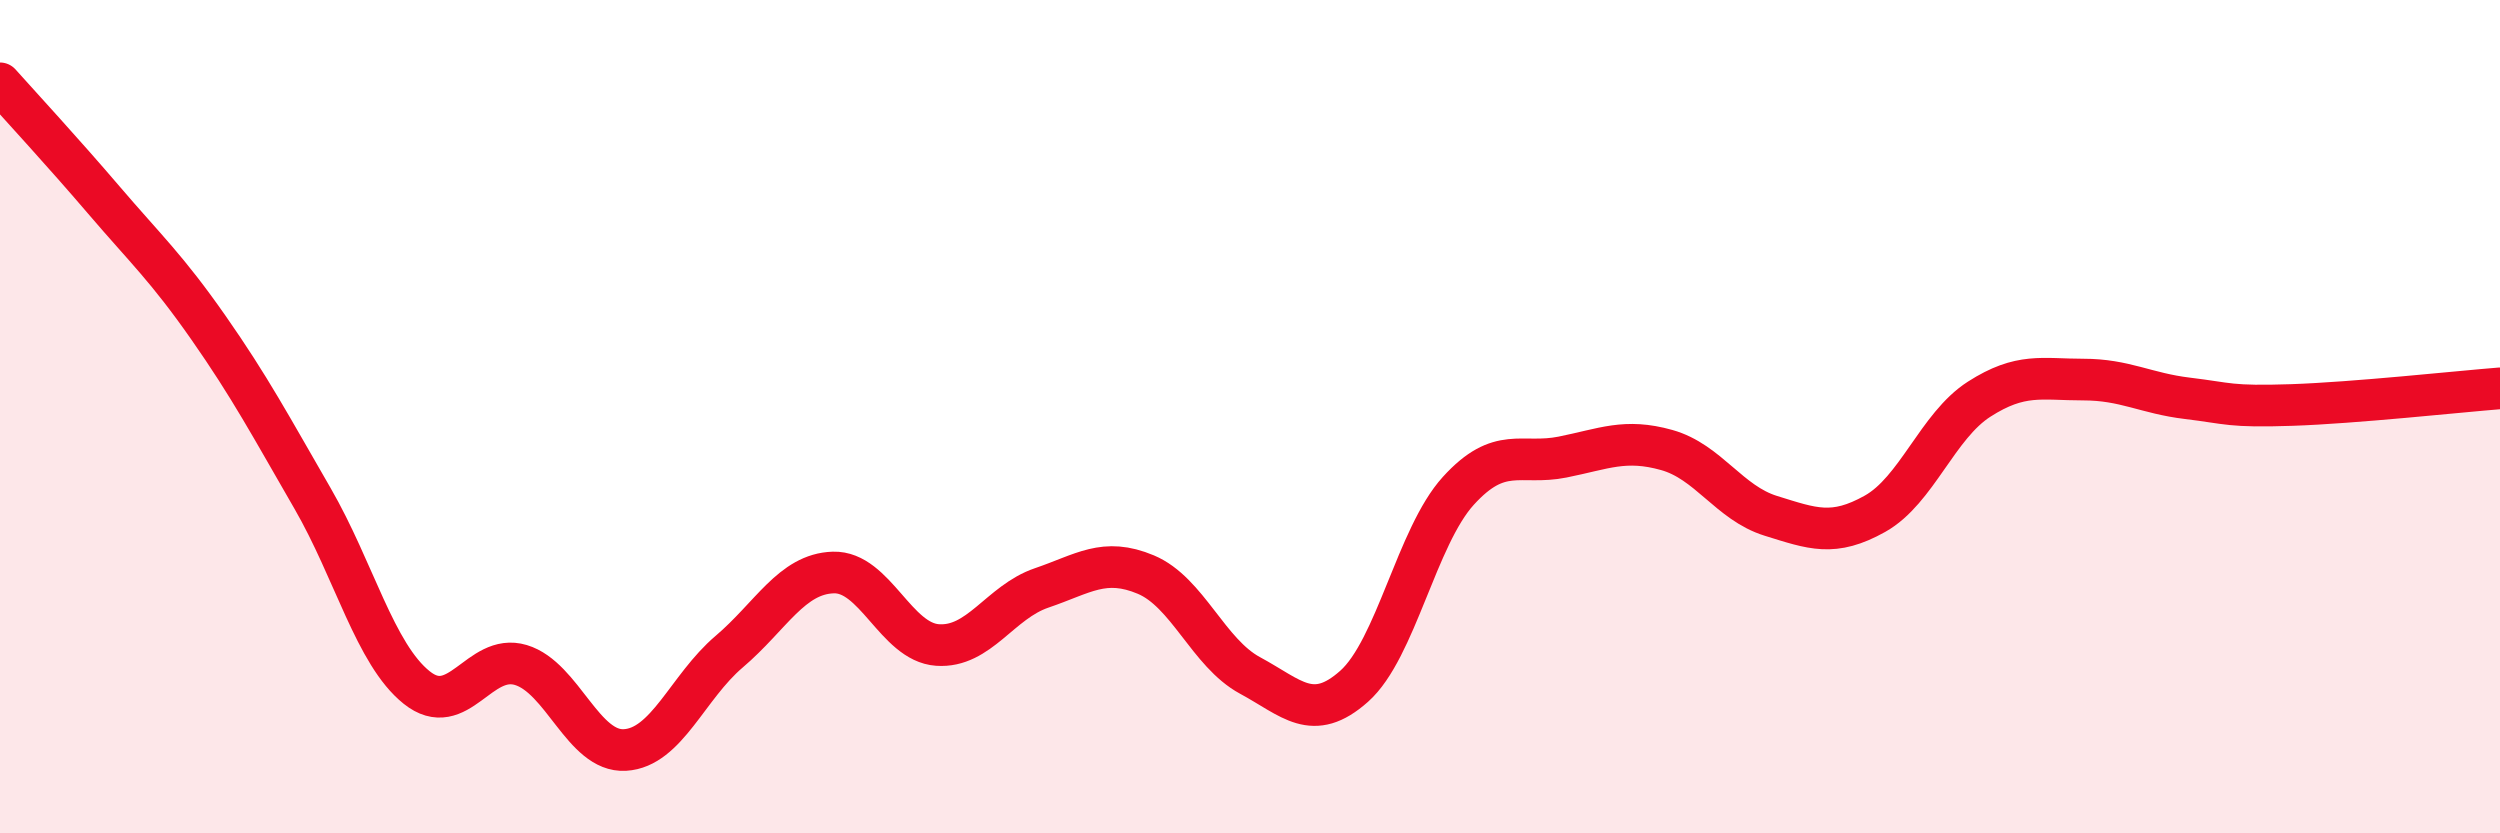 
    <svg width="60" height="20" viewBox="0 0 60 20" xmlns="http://www.w3.org/2000/svg">
      <path
        d="M 0,2 C 0.5,2.56 1.5,3.64 2.5,4.81 C 3.5,5.98 4,6.43 5,7.86 C 6,9.29 6.5,10.23 7.5,11.96 C 8.5,13.69 9,15.7 10,16.5 C 11,17.3 11.5,15.66 12.5,15.96 C 13.5,16.26 14,18.06 15,18 C 16,17.94 16.5,16.49 17.5,15.64 C 18.5,14.79 19,13.77 20,13.74 C 21,13.71 21.5,15.41 22.5,15.48 C 23.5,15.55 24,14.45 25,14.11 C 26,13.77 26.5,13.37 27.5,13.79 C 28.5,14.21 29,15.67 30,16.21 C 31,16.75 31.5,17.36 32.5,16.47 C 33.5,15.58 34,12.88 35,11.78 C 36,10.68 36.5,11.17 37.5,10.97 C 38.5,10.77 39,10.52 40,10.8 C 41,11.08 41.5,12.07 42.5,12.38 C 43.5,12.69 44,12.89 45,12.33 C 46,11.77 46.5,10.22 47.5,9.58 C 48.5,8.94 49,9.11 50,9.11 C 51,9.11 51.5,9.44 52.5,9.56 C 53.5,9.68 53.5,9.77 55,9.72 C 56.5,9.67 59,9.4 60,9.32L60 20L0 20Z"
        fill="#EB0A25"
        opacity="0.1"
        stroke-linecap="round"
        stroke-linejoin="round"
      />
      <path
        d="M 0,2 C 0.5,2.56 1.5,3.64 2.5,4.81 C 3.5,5.98 4,6.43 5,7.86 C 6,9.29 6.5,10.23 7.5,11.96 C 8.5,13.69 9,15.7 10,16.5 C 11,17.3 11.5,15.66 12.5,15.96 C 13.5,16.26 14,18.06 15,18 C 16,17.94 16.5,16.49 17.5,15.64 C 18.5,14.79 19,13.77 20,13.74 C 21,13.71 21.5,15.41 22.5,15.48 C 23.5,15.55 24,14.45 25,14.11 C 26,13.77 26.5,13.37 27.5,13.79 C 28.5,14.21 29,15.67 30,16.21 C 31,16.75 31.5,17.36 32.5,16.47 C 33.5,15.58 34,12.88 35,11.78 C 36,10.68 36.5,11.17 37.5,10.97 C 38.5,10.77 39,10.52 40,10.8 C 41,11.08 41.5,12.07 42.5,12.38 C 43.5,12.69 44,12.89 45,12.33 C 46,11.77 46.5,10.22 47.5,9.58 C 48.5,8.94 49,9.11 50,9.11 C 51,9.11 51.5,9.44 52.5,9.56 C 53.5,9.68 53.5,9.77 55,9.72 C 56.5,9.67 59,9.4 60,9.32"
        stroke="#EB0A25"
        stroke-width="1"
        fill="none"
        stroke-linecap="round"
        stroke-linejoin="round"
      />
    </svg>
  